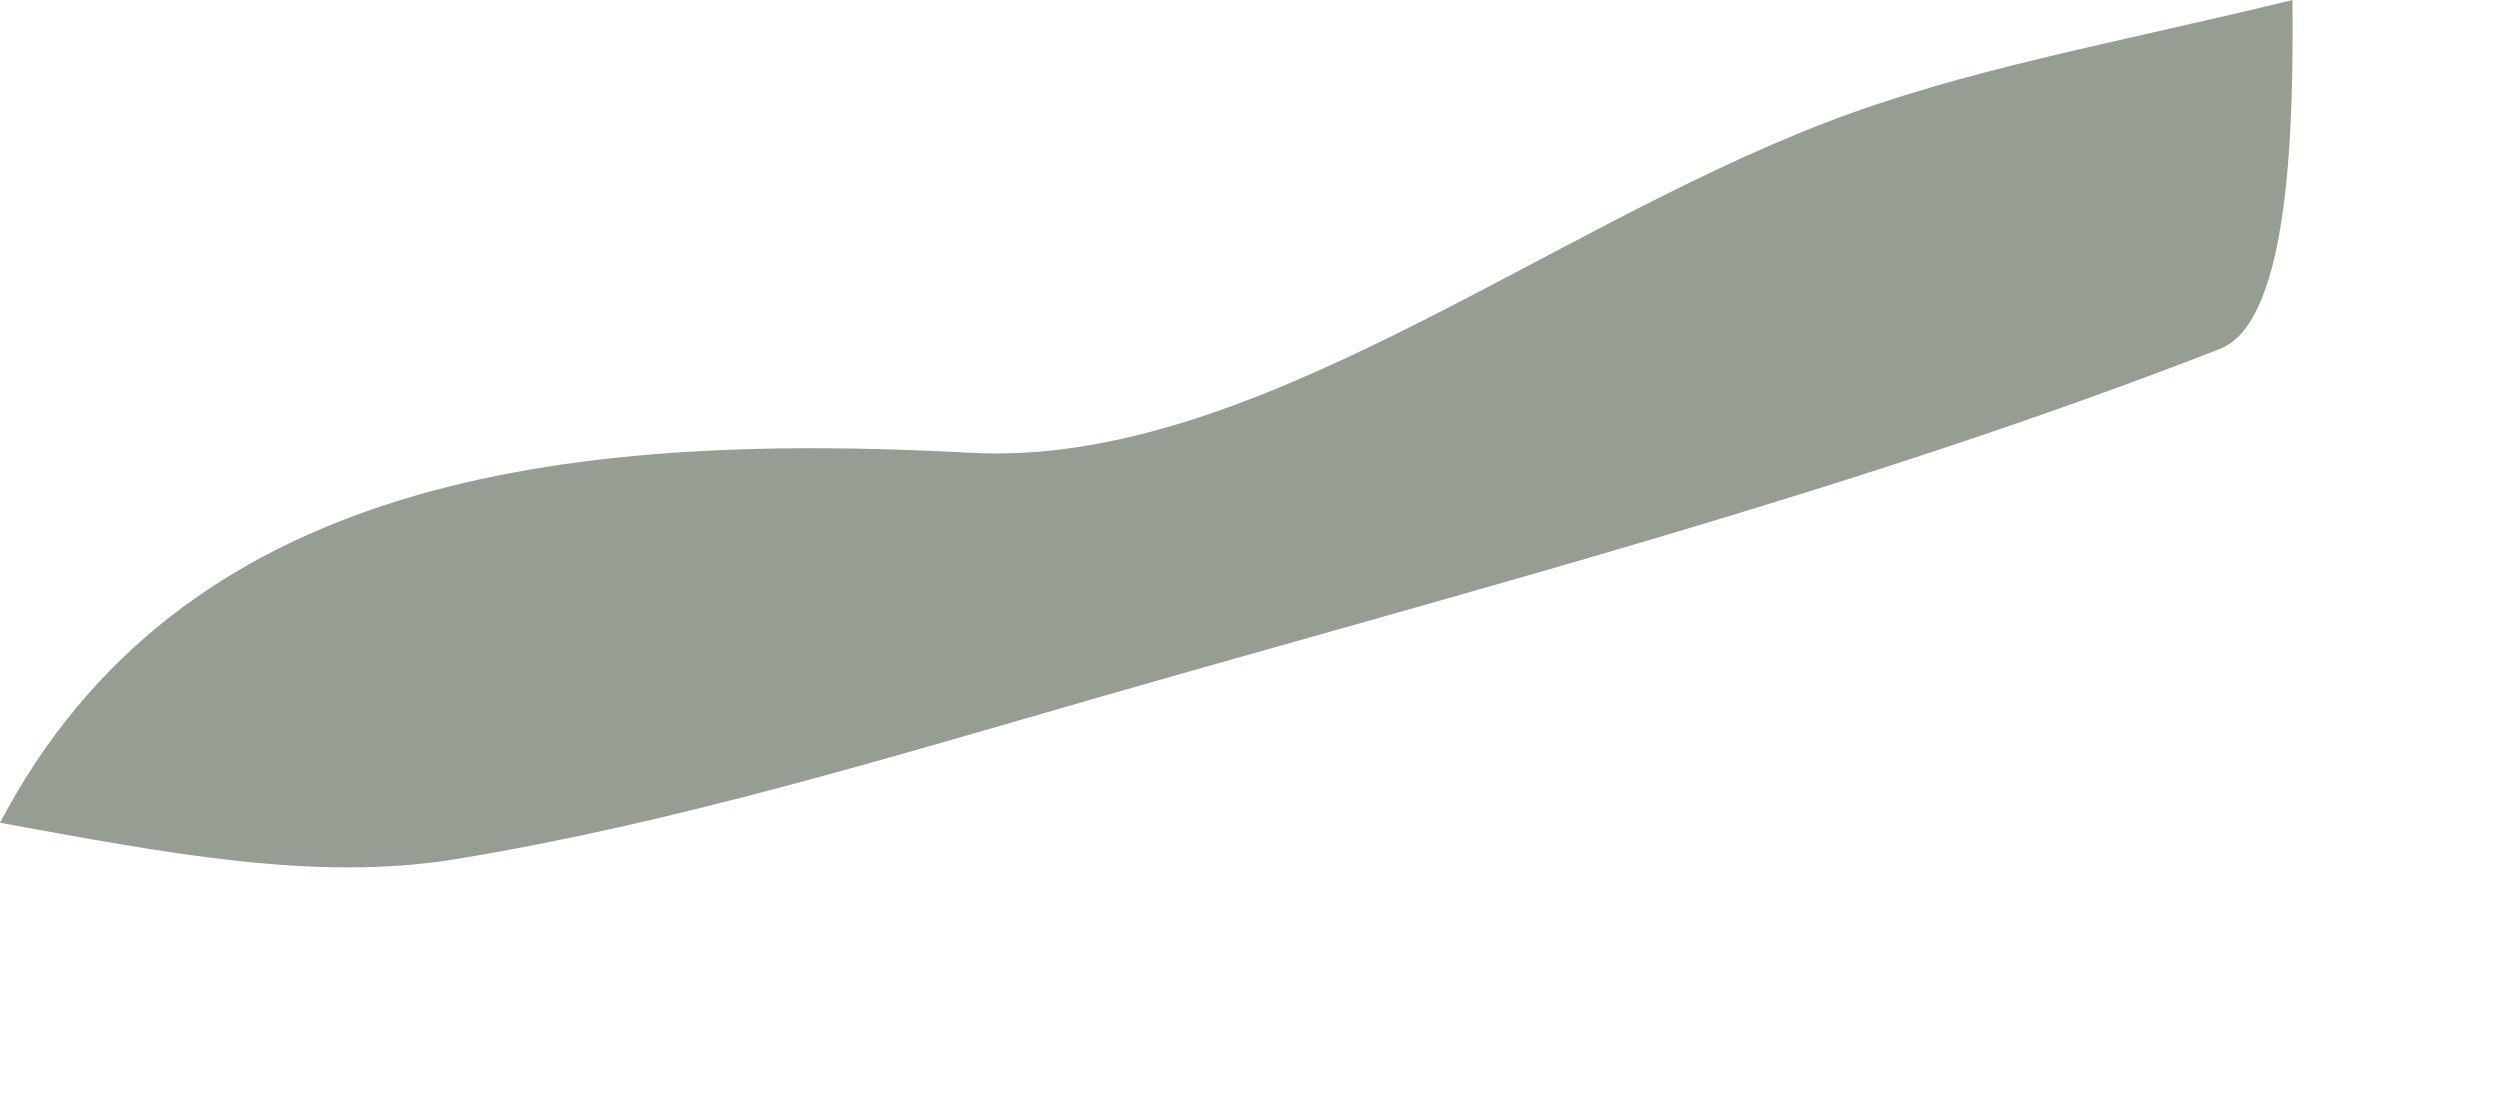 <?xml version="1.0" encoding="utf-8"?>
<svg xmlns="http://www.w3.org/2000/svg" fill="none" height="100%" overflow="visible" preserveAspectRatio="none" style="display: block;" viewBox="0 0 9 4" width="100%">
<path d="M0 2.962C0.649 1.727 2.008 1.55 3.495 1.63C4.496 1.684 5.536 0.839 6.576 0.44C7.073 0.249 7.609 0.157 8.253 0C8.256 0.421 8.249 1.156 7.992 1.256C6.688 1.764 5.321 2.118 3.971 2.506C3.201 2.727 2.428 2.964 1.64 3.093C1.137 3.175 0.603 3.072 0 2.962Z" fill="#969D93" id="Vector"/>
</svg>
